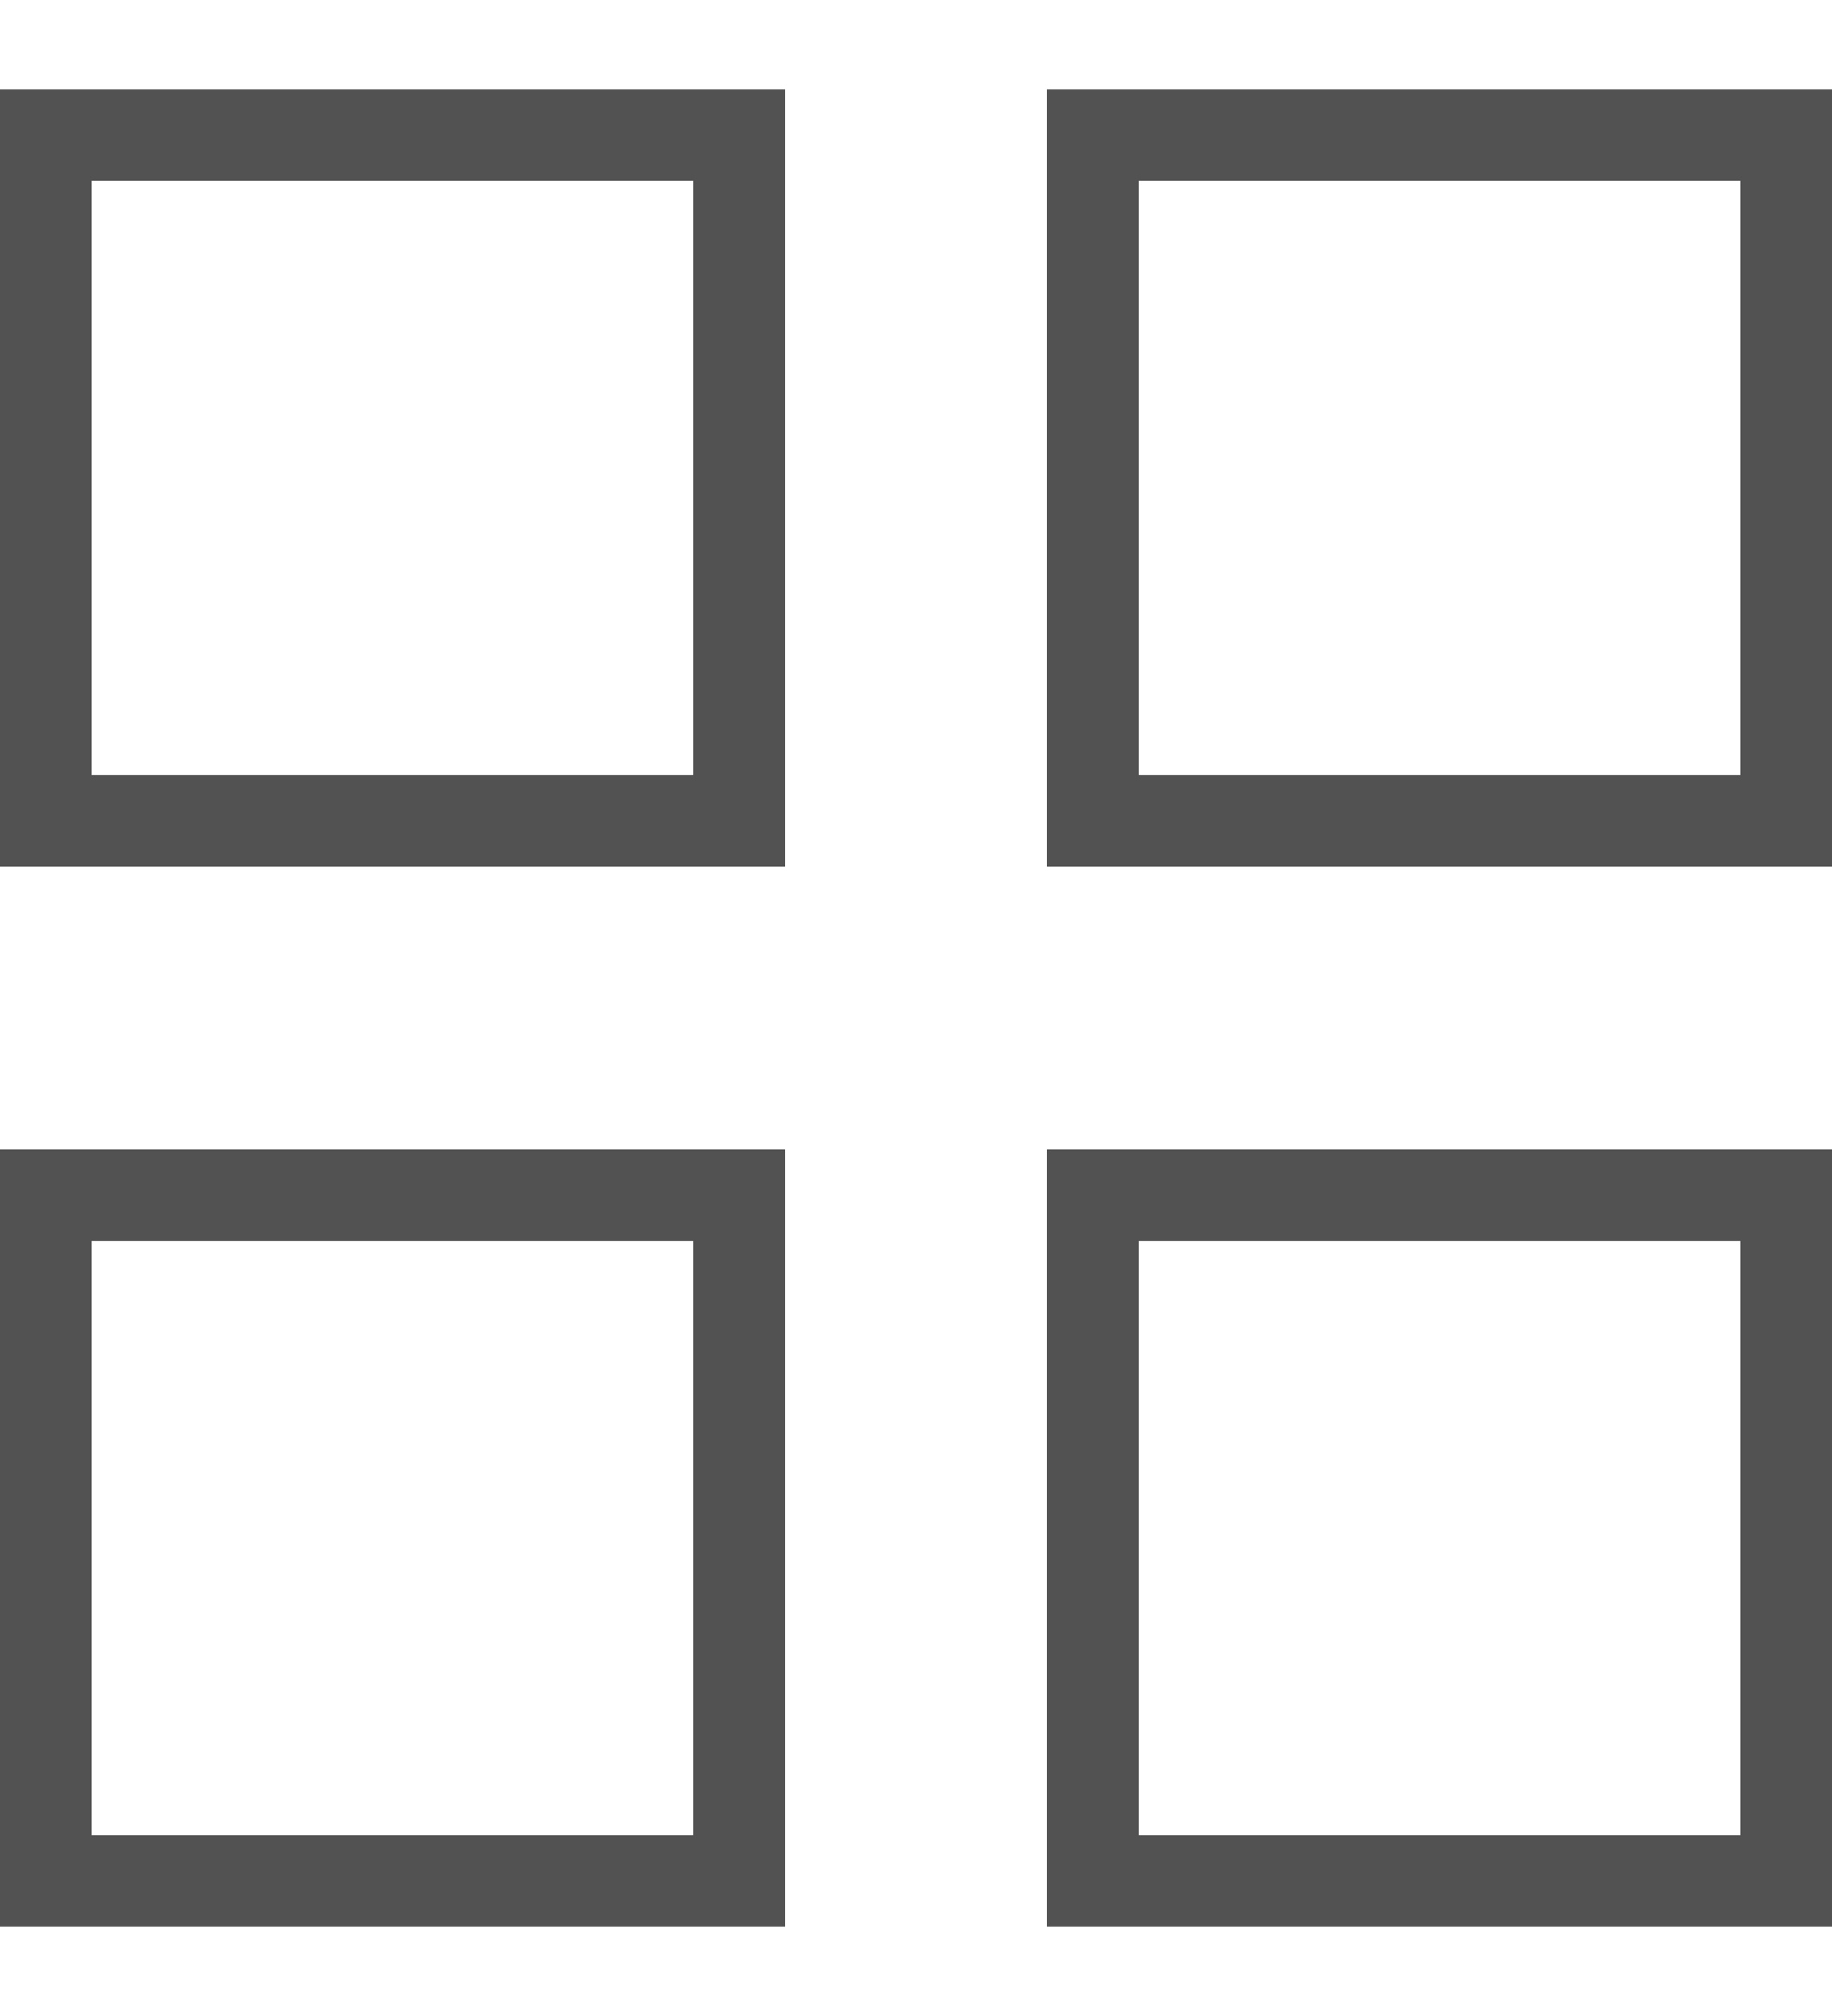 <?xml version="1.0" encoding="UTF-8" standalone="no"?>
<svg
   xmlns:dc="http://purl.org/dc/elements/1.1/"
   xmlns:cc="http://creativecommons.org/ns#"
   xmlns:rdf="http://www.w3.org/1999/02/22-rdf-syntax-ns#"
   xmlns:svg="http://www.w3.org/2000/svg"
   xmlns="http://www.w3.org/2000/svg"
   id="svg4"
   version="1.1"
   fill="none"
   viewBox="0 0 20 22"
   height="22"
   width="20">
  <defs
     id="defs8" />
  <path
     id="path2"
     stroke="#525252"
     d="M0.5 1.471H8.071V8.957H0.5V1.471ZM0.5 13.043H8.071V20.529H0.5V13.043ZM11.929 1.471H19.5V8.957H11.929V1.471ZM11.929 13.043H19.5V20.529H11.929V13.043Z" />
</svg>
